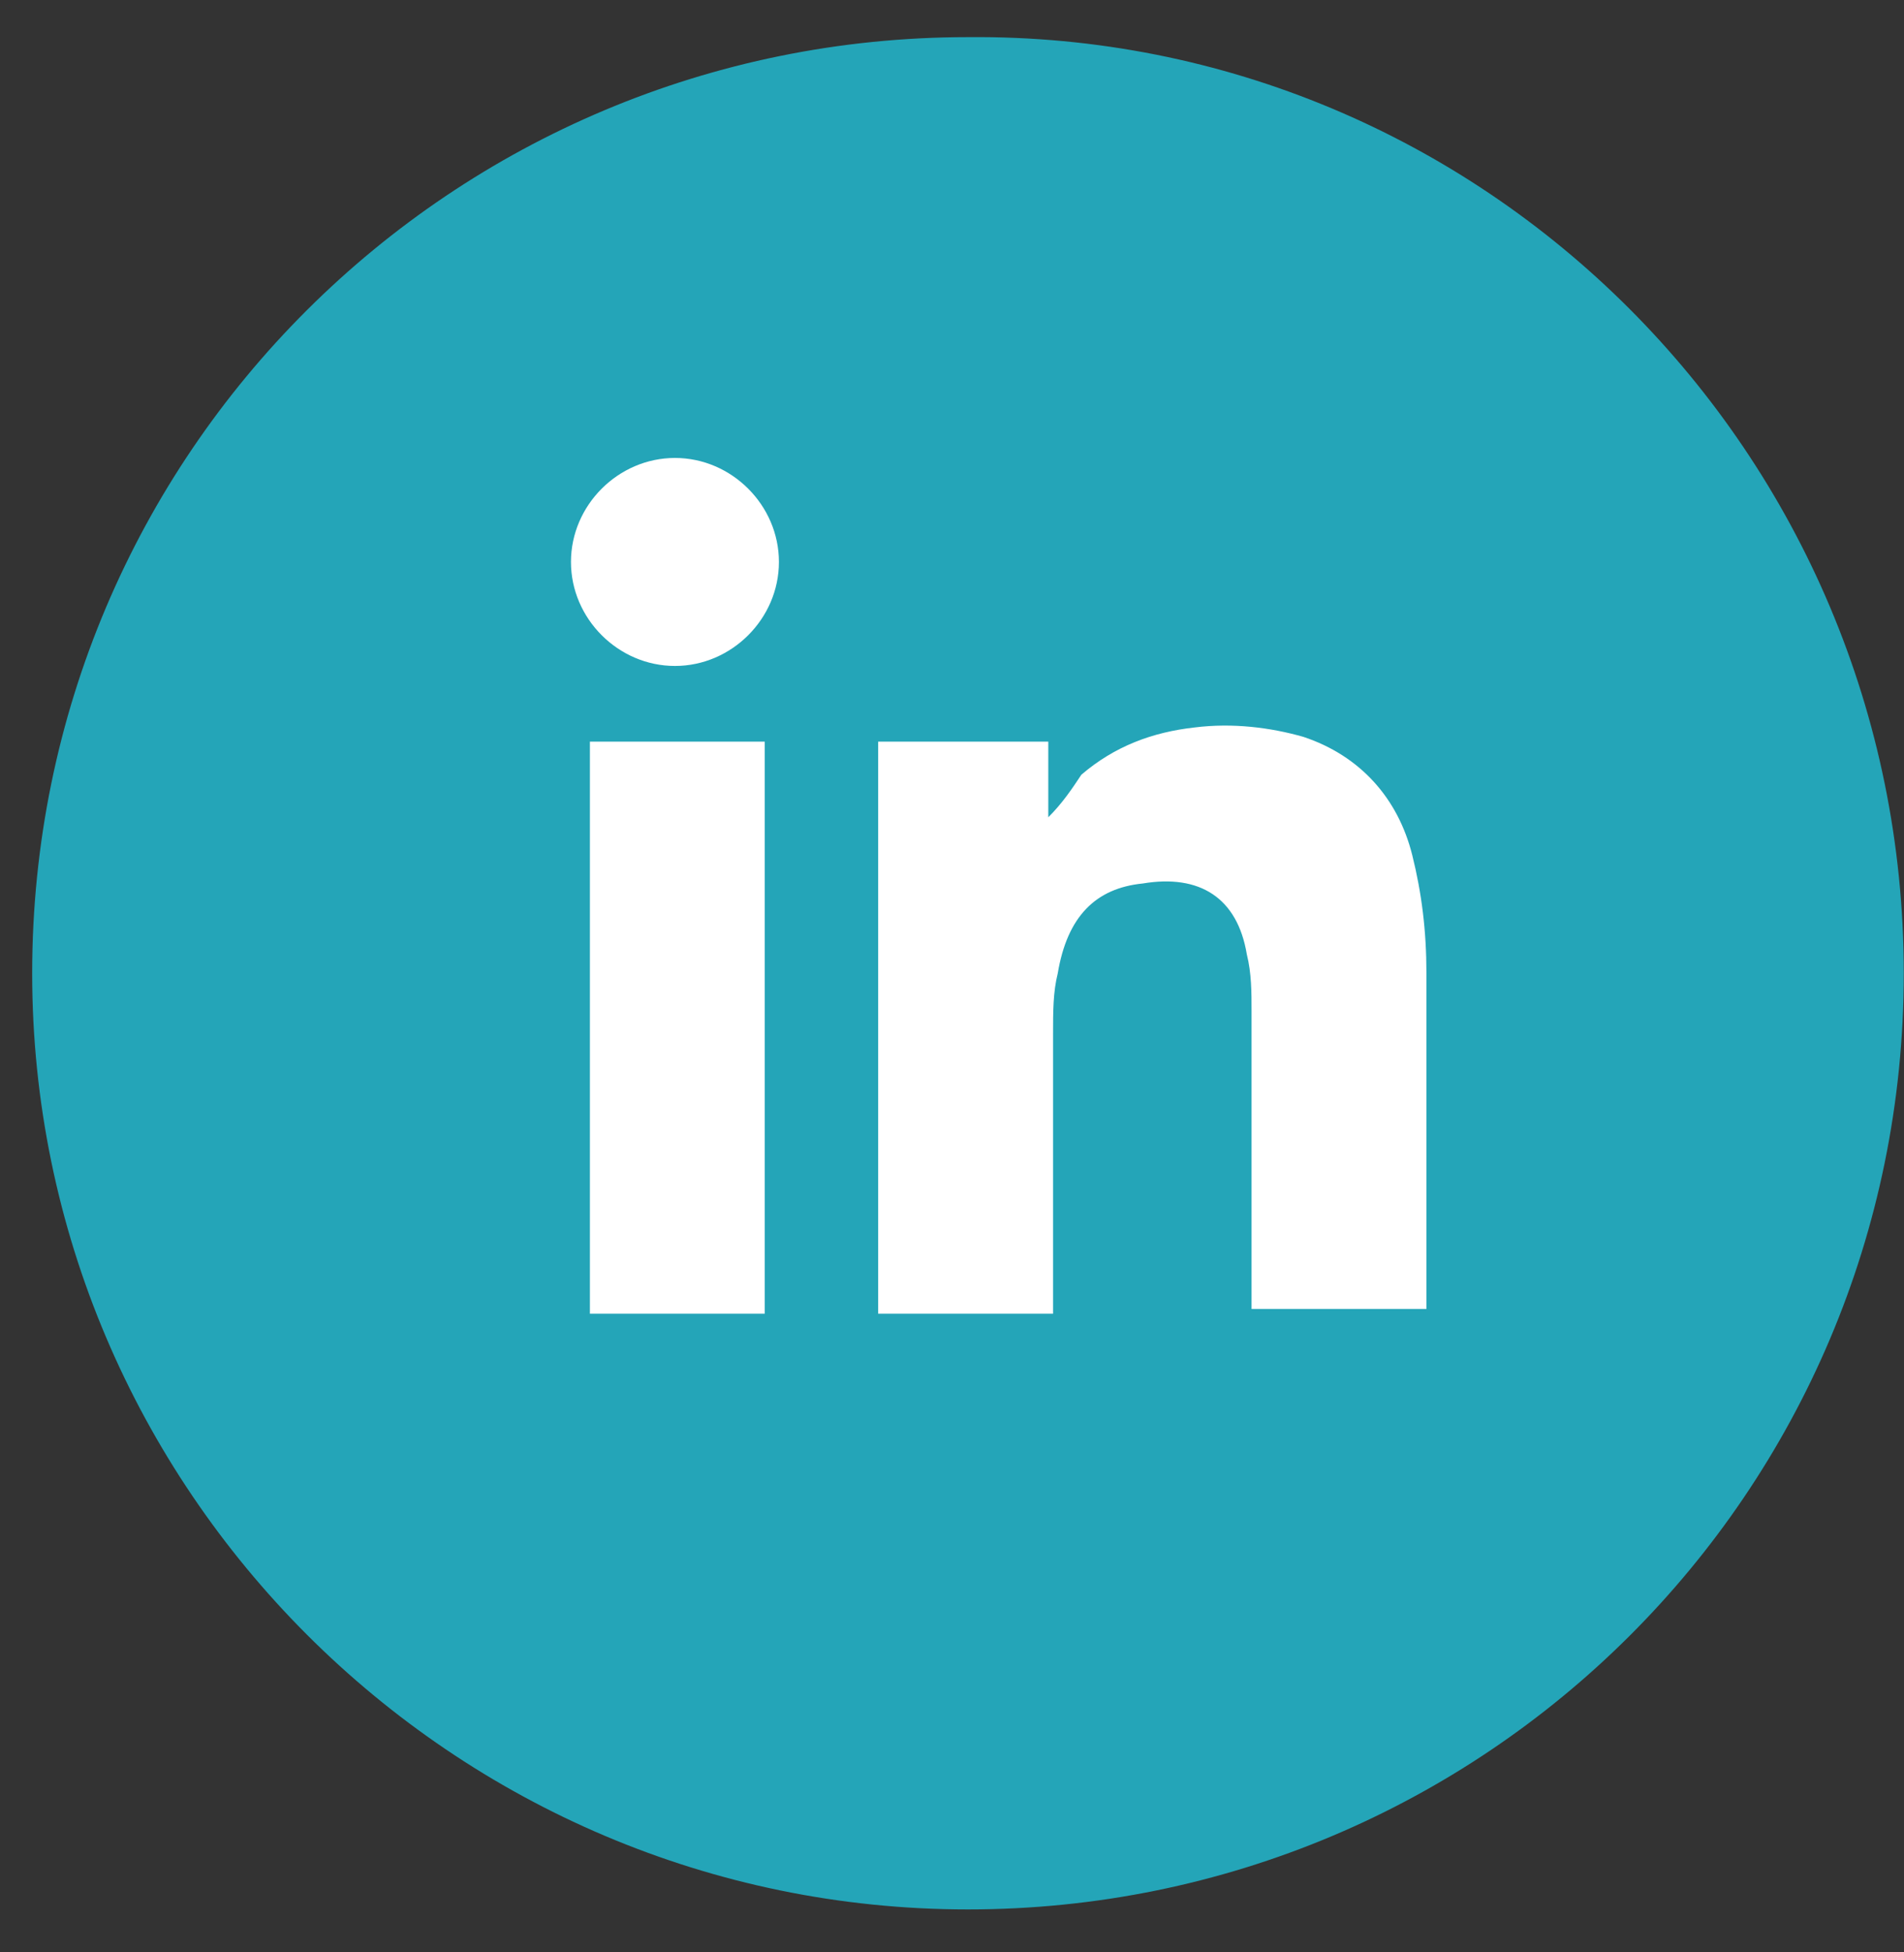<svg width="40" height="41" viewBox="0 0 40 41" fill="none" xmlns="http://www.w3.org/2000/svg">
<rect x="0" y="0" width="40" height="41" fill="#333333" stroke="none"/>
<path d="M39.995 20.439C39.995 31.361 31.158 40.098 20.335 40.098C9.512 40.098 0.676 31.262 0.676 20.439C0.676 9.517 9.512 0.78 20.335 0.78C31.158 0.68 39.995 9.517 39.995 20.439Z" fill="#24A5B8"/>
<path d="M22.123 27.588C20.832 27.588 19.64 27.588 18.449 27.588C18.449 23.616 18.449 19.645 18.449 15.574C19.64 15.574 20.832 15.574 22.023 15.574C22.023 16.07 22.023 16.666 22.023 17.163C22.321 16.865 22.52 16.567 22.718 16.269C23.413 15.673 24.208 15.375 25.102 15.276C25.896 15.177 26.69 15.276 27.385 15.475C28.576 15.872 29.371 16.765 29.669 17.957C29.867 18.751 29.967 19.546 29.967 20.439C29.967 22.723 29.967 25.106 29.967 27.389V27.489C28.775 27.489 27.484 27.489 26.293 27.489C26.293 27.389 26.293 27.29 26.293 27.191C26.293 25.205 26.293 23.219 26.293 21.233C26.293 20.836 26.293 20.439 26.194 20.042C25.995 18.85 25.201 18.354 24.009 18.553C23.016 18.652 22.421 19.248 22.222 20.439C22.123 20.836 22.123 21.233 22.123 21.73C22.123 23.616 22.123 25.503 22.123 27.389C22.123 27.389 22.123 27.489 22.123 27.588Z" fill="white"/>
<path d="M12.393 15.574C13.584 15.574 14.875 15.574 16.066 15.574C16.066 19.545 16.066 23.517 16.066 27.588C14.875 27.588 13.584 27.588 12.393 27.588C12.393 23.616 12.393 19.645 12.393 15.574Z" fill="white"/>
<path d="M16.364 11.801C16.364 12.992 15.371 13.985 14.18 13.985C12.988 13.985 11.995 12.992 11.995 11.801C11.995 10.61 12.988 9.617 14.18 9.617C15.371 9.617 16.364 10.61 16.364 11.801Z" fill="white"/>
</svg>
